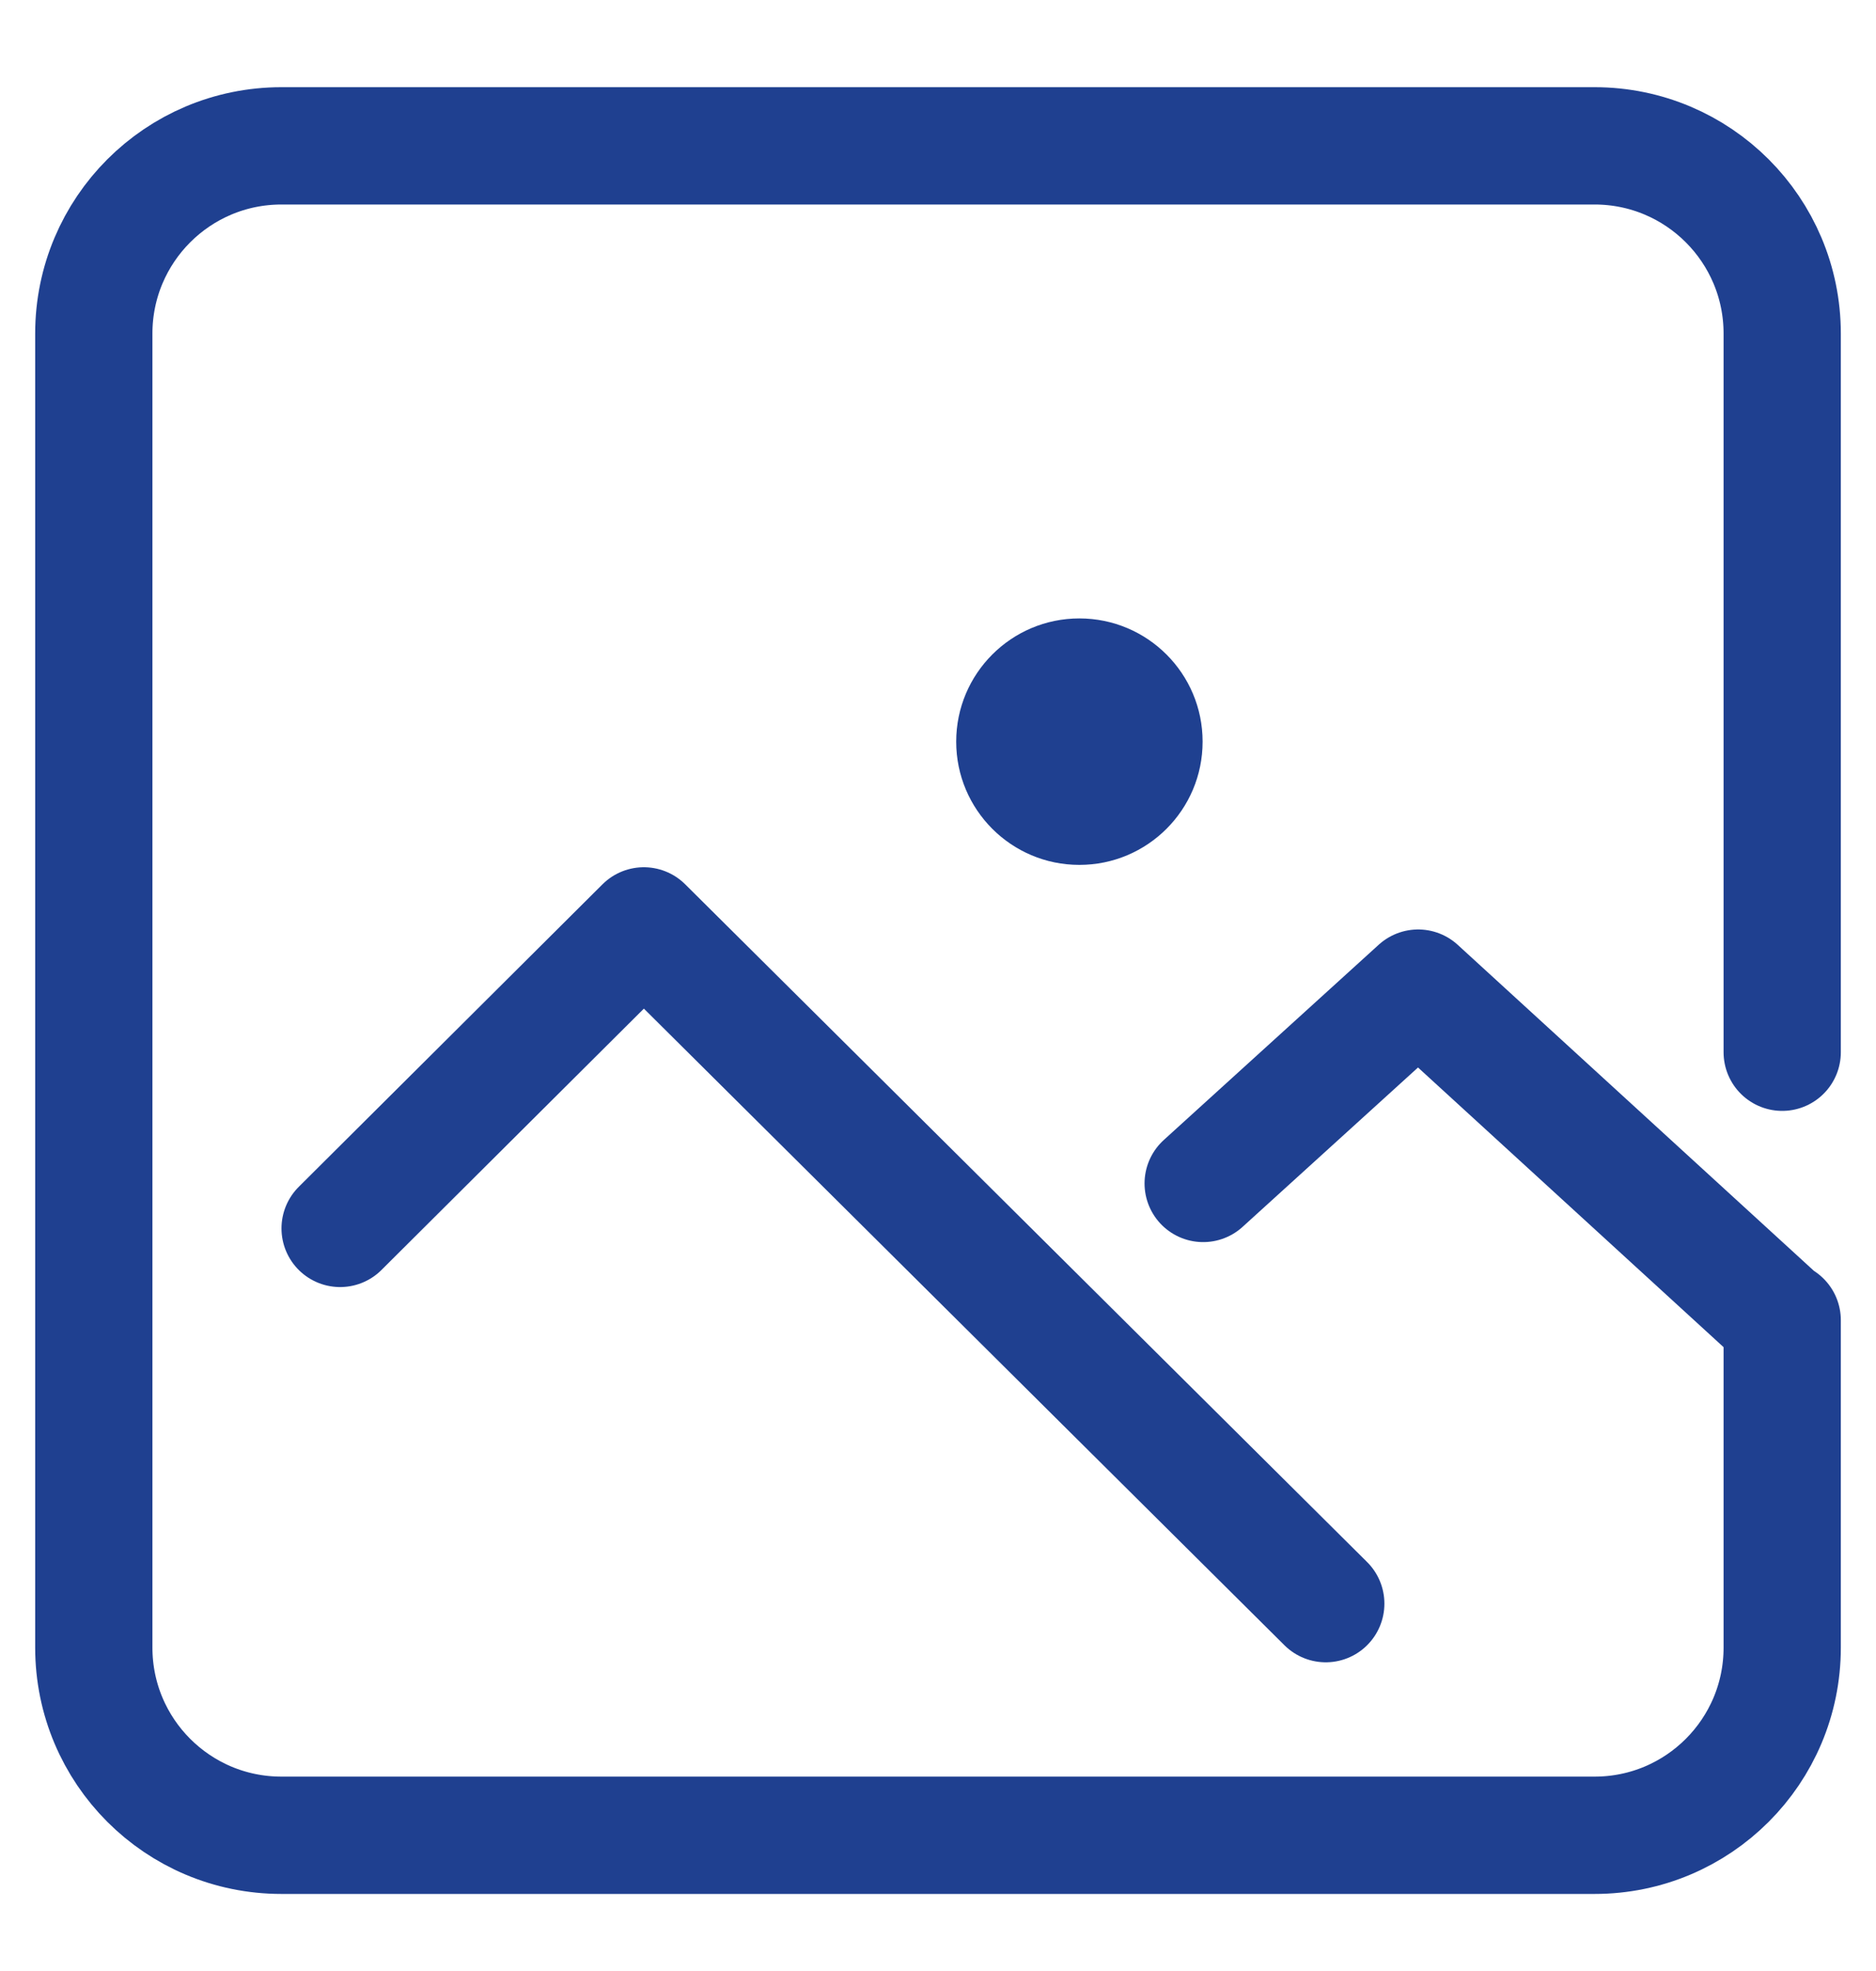 <svg width="20" height="21" viewBox="0 0 20 21" fill="none" xmlns="http://www.w3.org/2000/svg">
<path d="M3.626 13.088L6.864 9.865L14.134 17.086" stroke="#1F4090" stroke-width="1.25" stroke-linecap="round" stroke-linejoin="round"/>
<path d="M19 11.211V3.554C19 2.45 18.105 1.554 17 1.554H3C1.895 1.554 1 2.45 1 3.554V17.554C1 18.659 1.895 19.554 3 19.554H17C18.105 19.554 19 18.659 19 17.554V14.066H18.987L15.119 10.528L12.827 12.609" stroke="#1F4090" stroke-width="1.25" stroke-linecap="round" stroke-linejoin="round"/>
<path d="M11.507 9.215C12.233 9.215 12.821 8.627 12.821 7.902C12.821 7.177 12.233 6.589 11.507 6.589C10.782 6.589 10.194 7.177 10.194 7.902C10.194 8.627 10.782 9.215 11.507 9.215Z" fill="#1F4090"/>
</svg>
